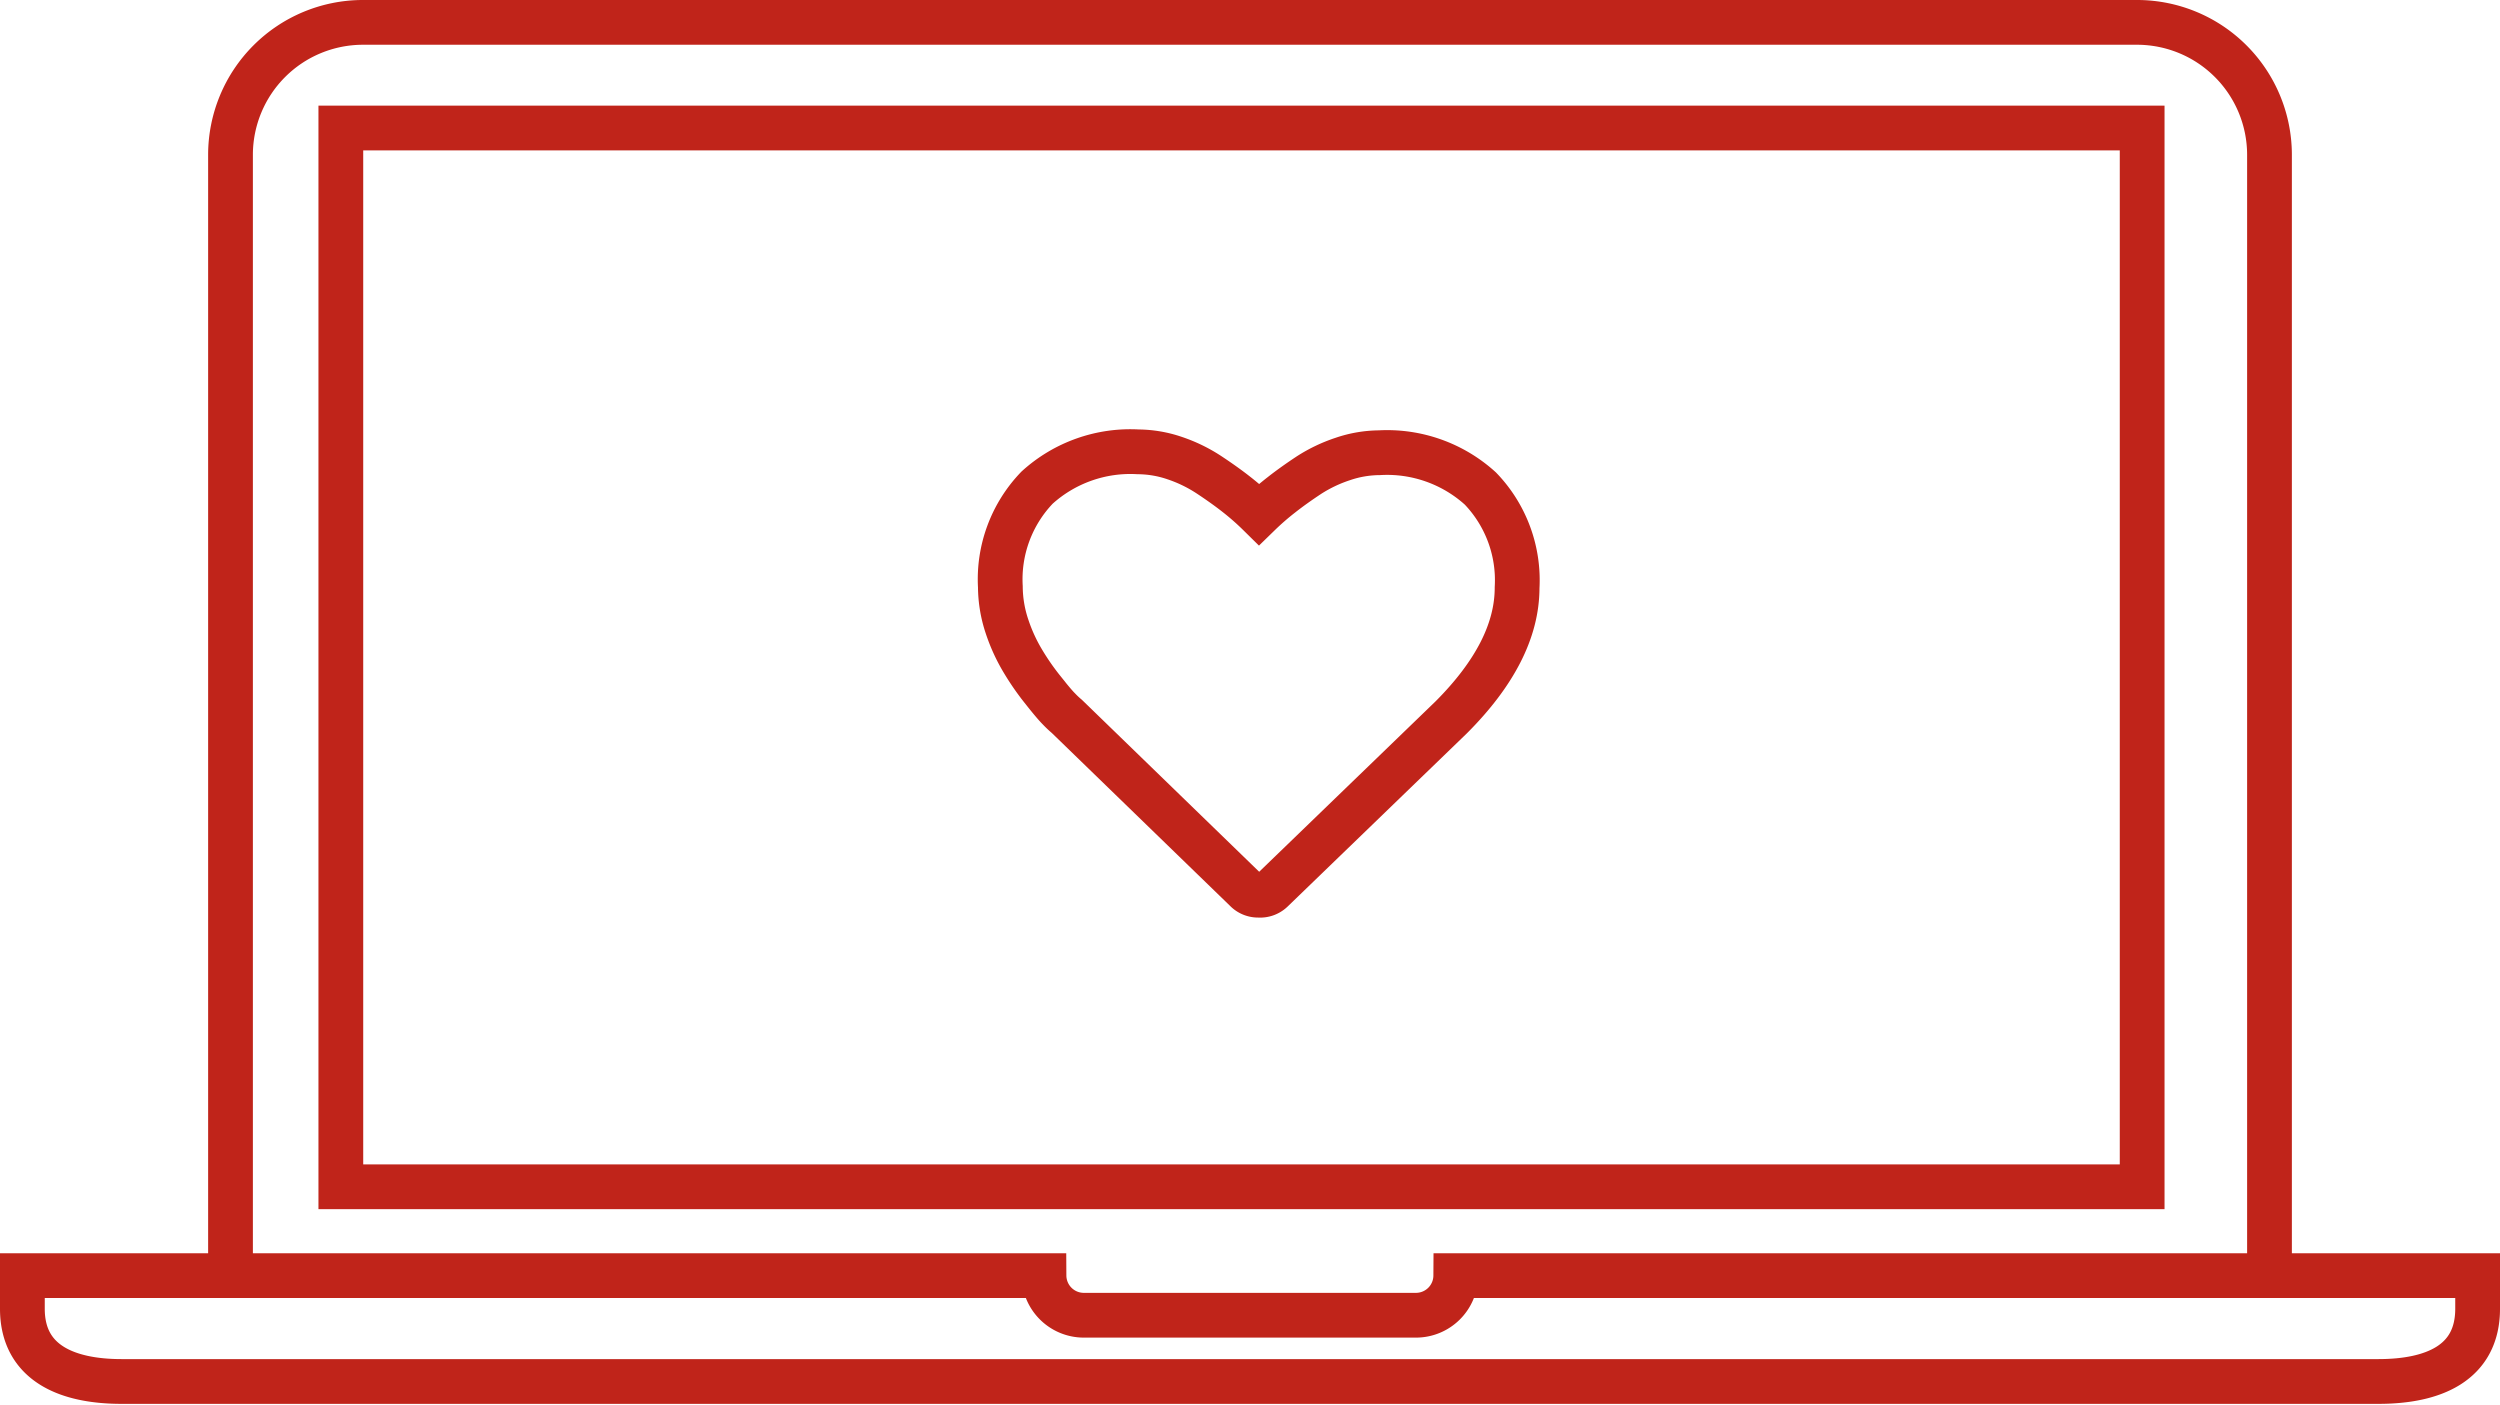 <svg id="Layer_1" data-name="Layer 1" xmlns="http://www.w3.org/2000/svg" xmlns:xlink="http://www.w3.org/1999/xlink" viewBox="0 0 111.71 62.76"><defs><style>.cls-1,.cls-3,.cls-4{fill:none;}.cls-2{clip-path:url(#clip-path);}.cls-3,.cls-4{stroke:#c0241a;stroke-width:2px;}.cls-3{stroke-miterlimit:10;}</style><clipPath id="clip-path" transform="translate(0 0)"><rect class="cls-1" width="111.71" height="62.76"/></clipPath></defs><title>icon-filosofia_referente</title><g class="cls-2"><path class="cls-3" d="M65.05,57a1.78,1.78,0,0,1-1.77,1.77H48.43A1.78,1.78,0,0,1,46.65,57H1v1.48c0,2.43,2,3.25,4.43,3.25H106.28c2.44,0,4.43-.81,4.43-3.25V57H65.05Z" transform="translate(0 0)"/><path class="cls-3" d="M101.41,56.1V6.9A5.92,5.92,0,0,0,95.51,1H16.2a5.92,5.92,0,0,0-5.9,5.9V56.1" transform="translate(0 0)"/><rect class="cls-3" x="15.23" y="5.72" width="80.49" height="47.31"/><path class="cls-4" d="M56.24,40a0.76,0.76,0,0,1-.57-0.23l-8-7.76a4.26,4.26,0,0,1-.35-0.33q-0.23-.23-0.71-0.84a11.31,11.31,0,0,1-.88-1.26A7.71,7.71,0,0,1,45,28a5.67,5.67,0,0,1-.3-1.78,5.91,5.91,0,0,1,1.64-4.43,6.2,6.2,0,0,1,4.52-1.6,5.16,5.16,0,0,1,1.63.28,6.63,6.63,0,0,1,1.54.75q0.71,0.47,1.23.88a11.82,11.82,0,0,1,1,.88,11.82,11.82,0,0,1,1-.87q0.52-.41,1.23-0.88A6.63,6.63,0,0,1,60,20.51a5.16,5.16,0,0,1,1.63-.28,6.2,6.2,0,0,1,4.52,1.6,5.91,5.91,0,0,1,1.64,4.43q0,2.85-2.95,5.8l-8,7.73A0.77,0.77,0,0,1,56.24,40Z" transform="translate(0 0)"/></g></svg>